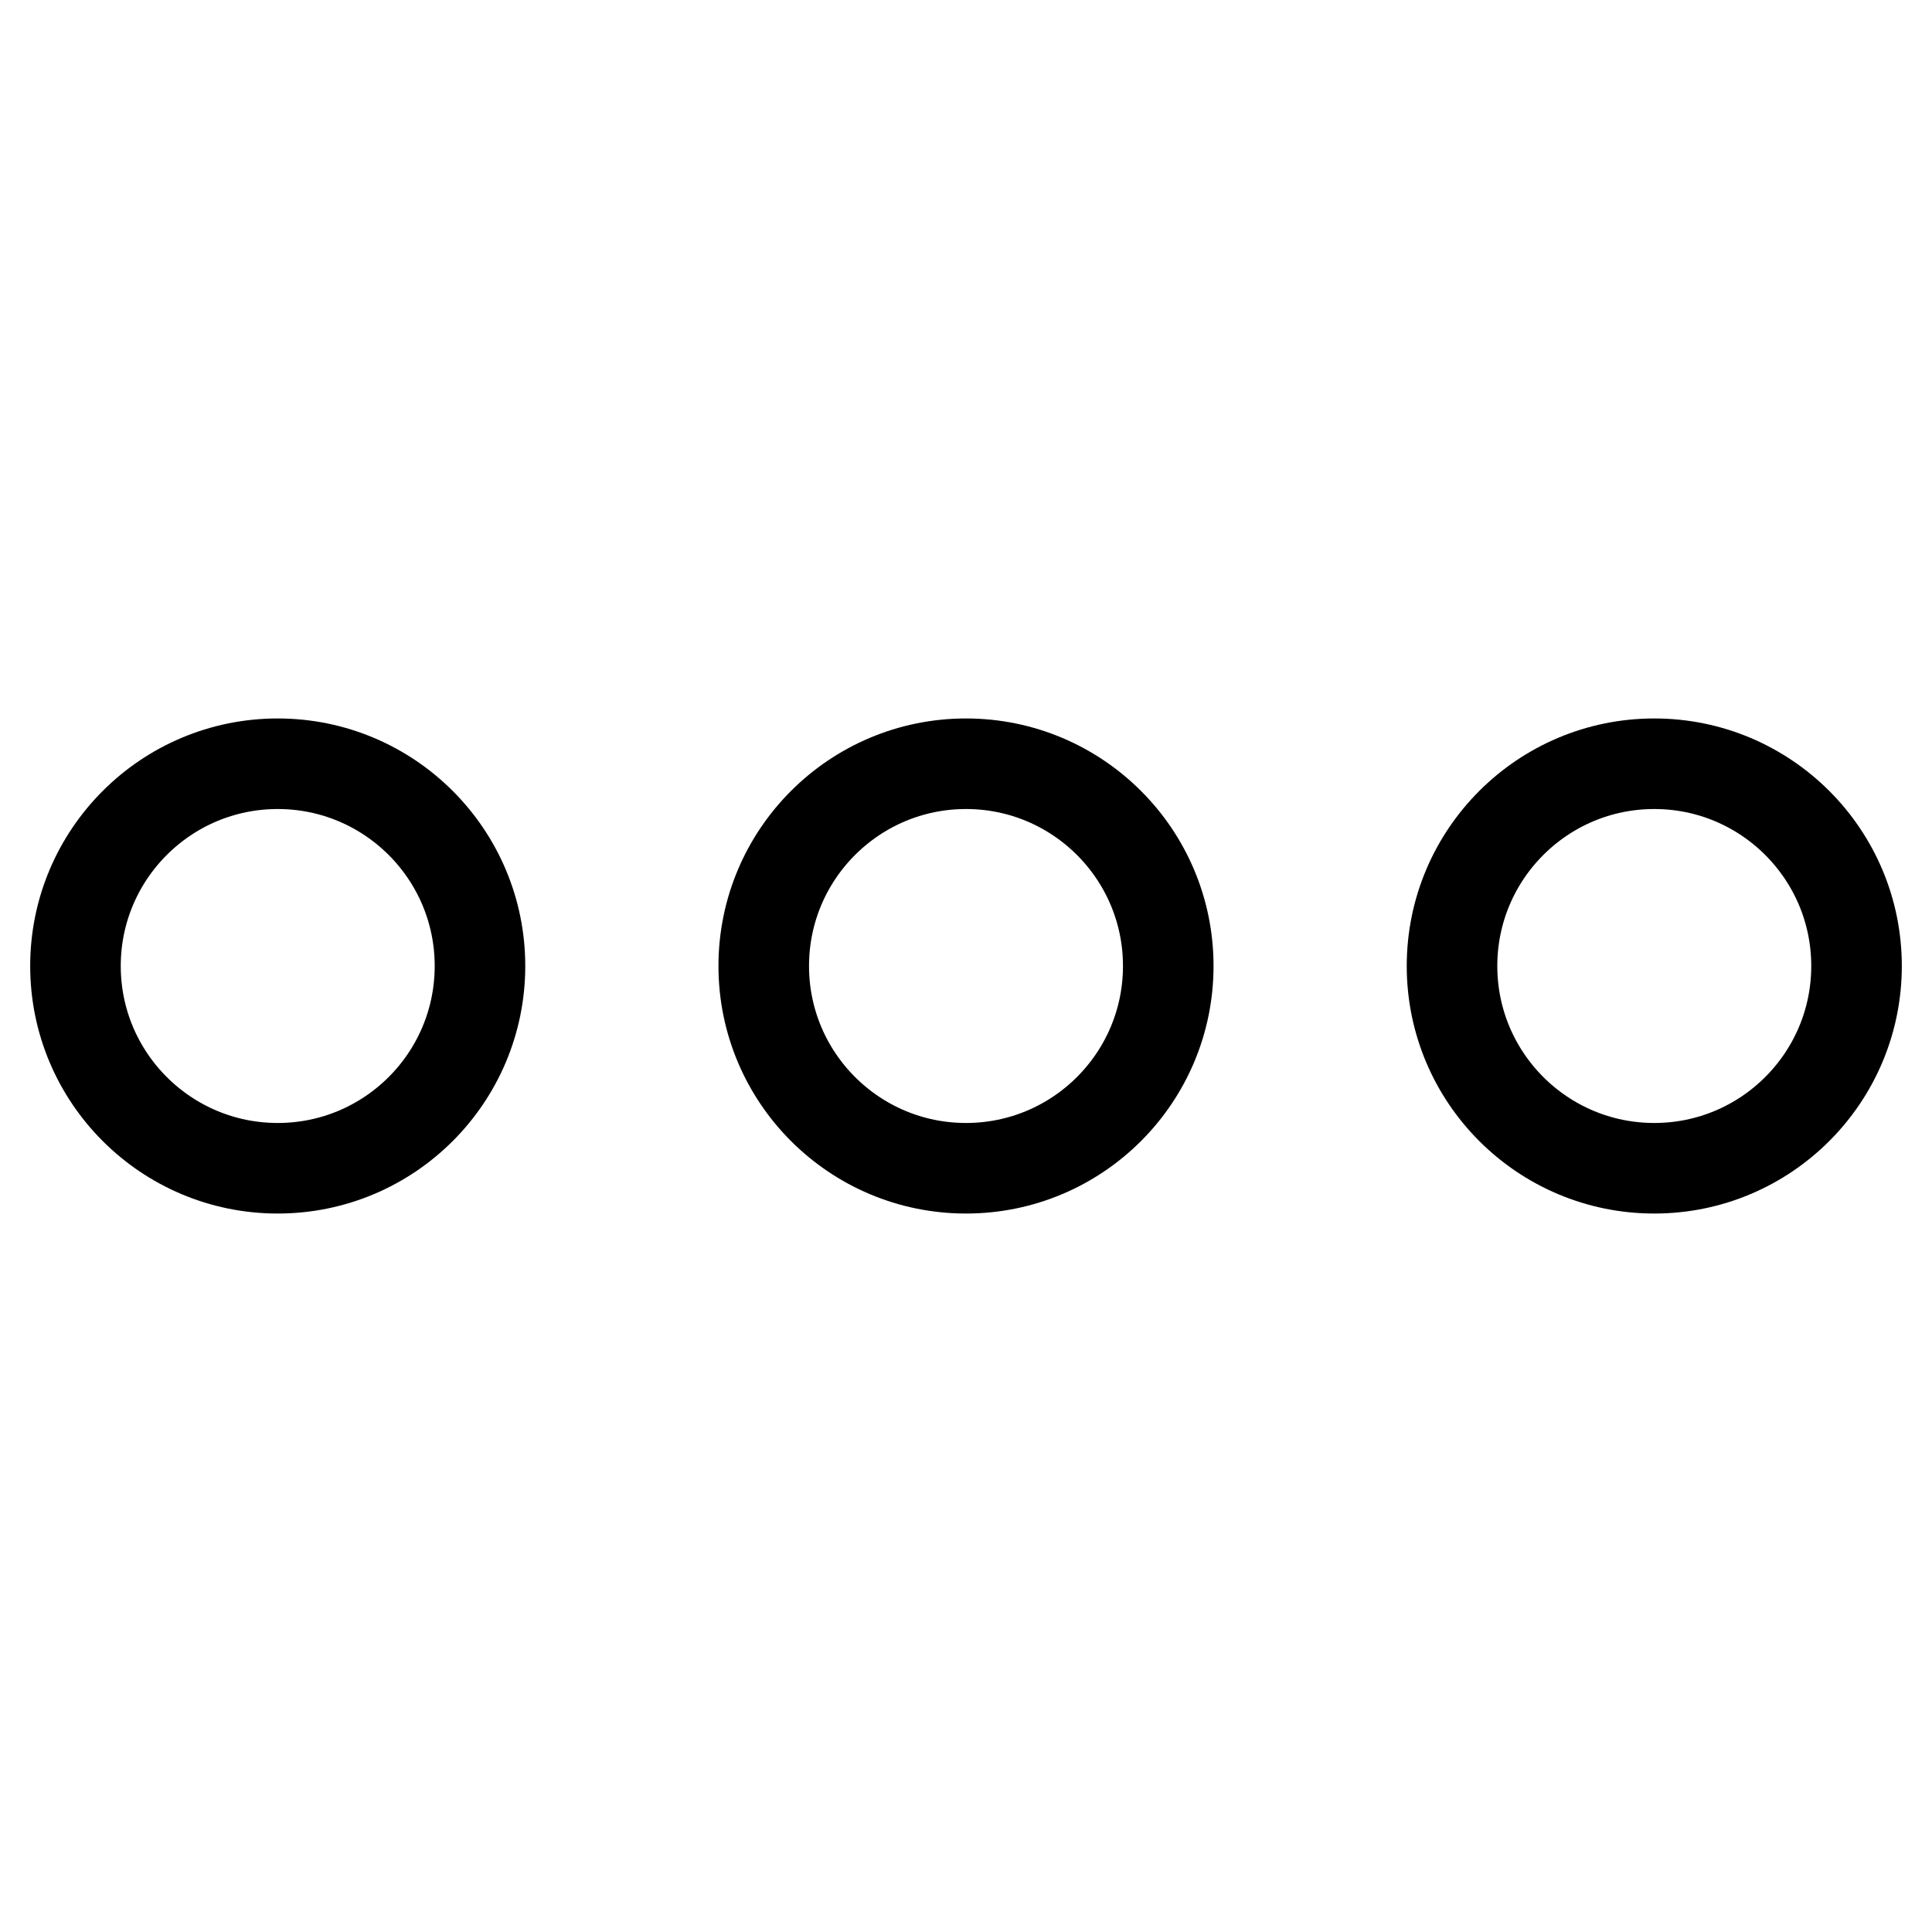 <?xml version="1.0" encoding="utf-8"?>
<!-- Svg Vector Icons : http://www.onlinewebfonts.com/icon -->
<!DOCTYPE svg PUBLIC "-//W3C//DTD SVG 1.1//EN" "http://www.w3.org/Graphics/SVG/1.1/DTD/svg11.dtd">
<svg version="1.1" xmlns="http://www.w3.org/2000/svg" xmlns:xlink="http://www.w3.org/1999/xlink" x="0px" y="0px" viewBox="0 0 256 256" enable-background="new 0 0 256 256" xml:space="preserve">
<g> <path stroke-width="12" fill-opacity="0" stroke="#000000"  d="M10,128c0,14.8,12,26.8,26.8,26.8c14.8,0,26.8-12,26.8-26.8s-12-26.8-26.8-26.8C22,101.2,10,113.2,10,128z  M192.4,128c0,14.8,12,26.8,26.8,26.8s26.8-12,26.8-26.8s-12-26.8-26.8-26.8S192.4,113.2,192.4,128z M101.2,128 c0,14.8,12,26.8,26.8,26.8s26.8-12,26.8-26.8s-12-26.8-26.8-26.8S101.2,113.2,101.2,128z"/></g>
</svg>